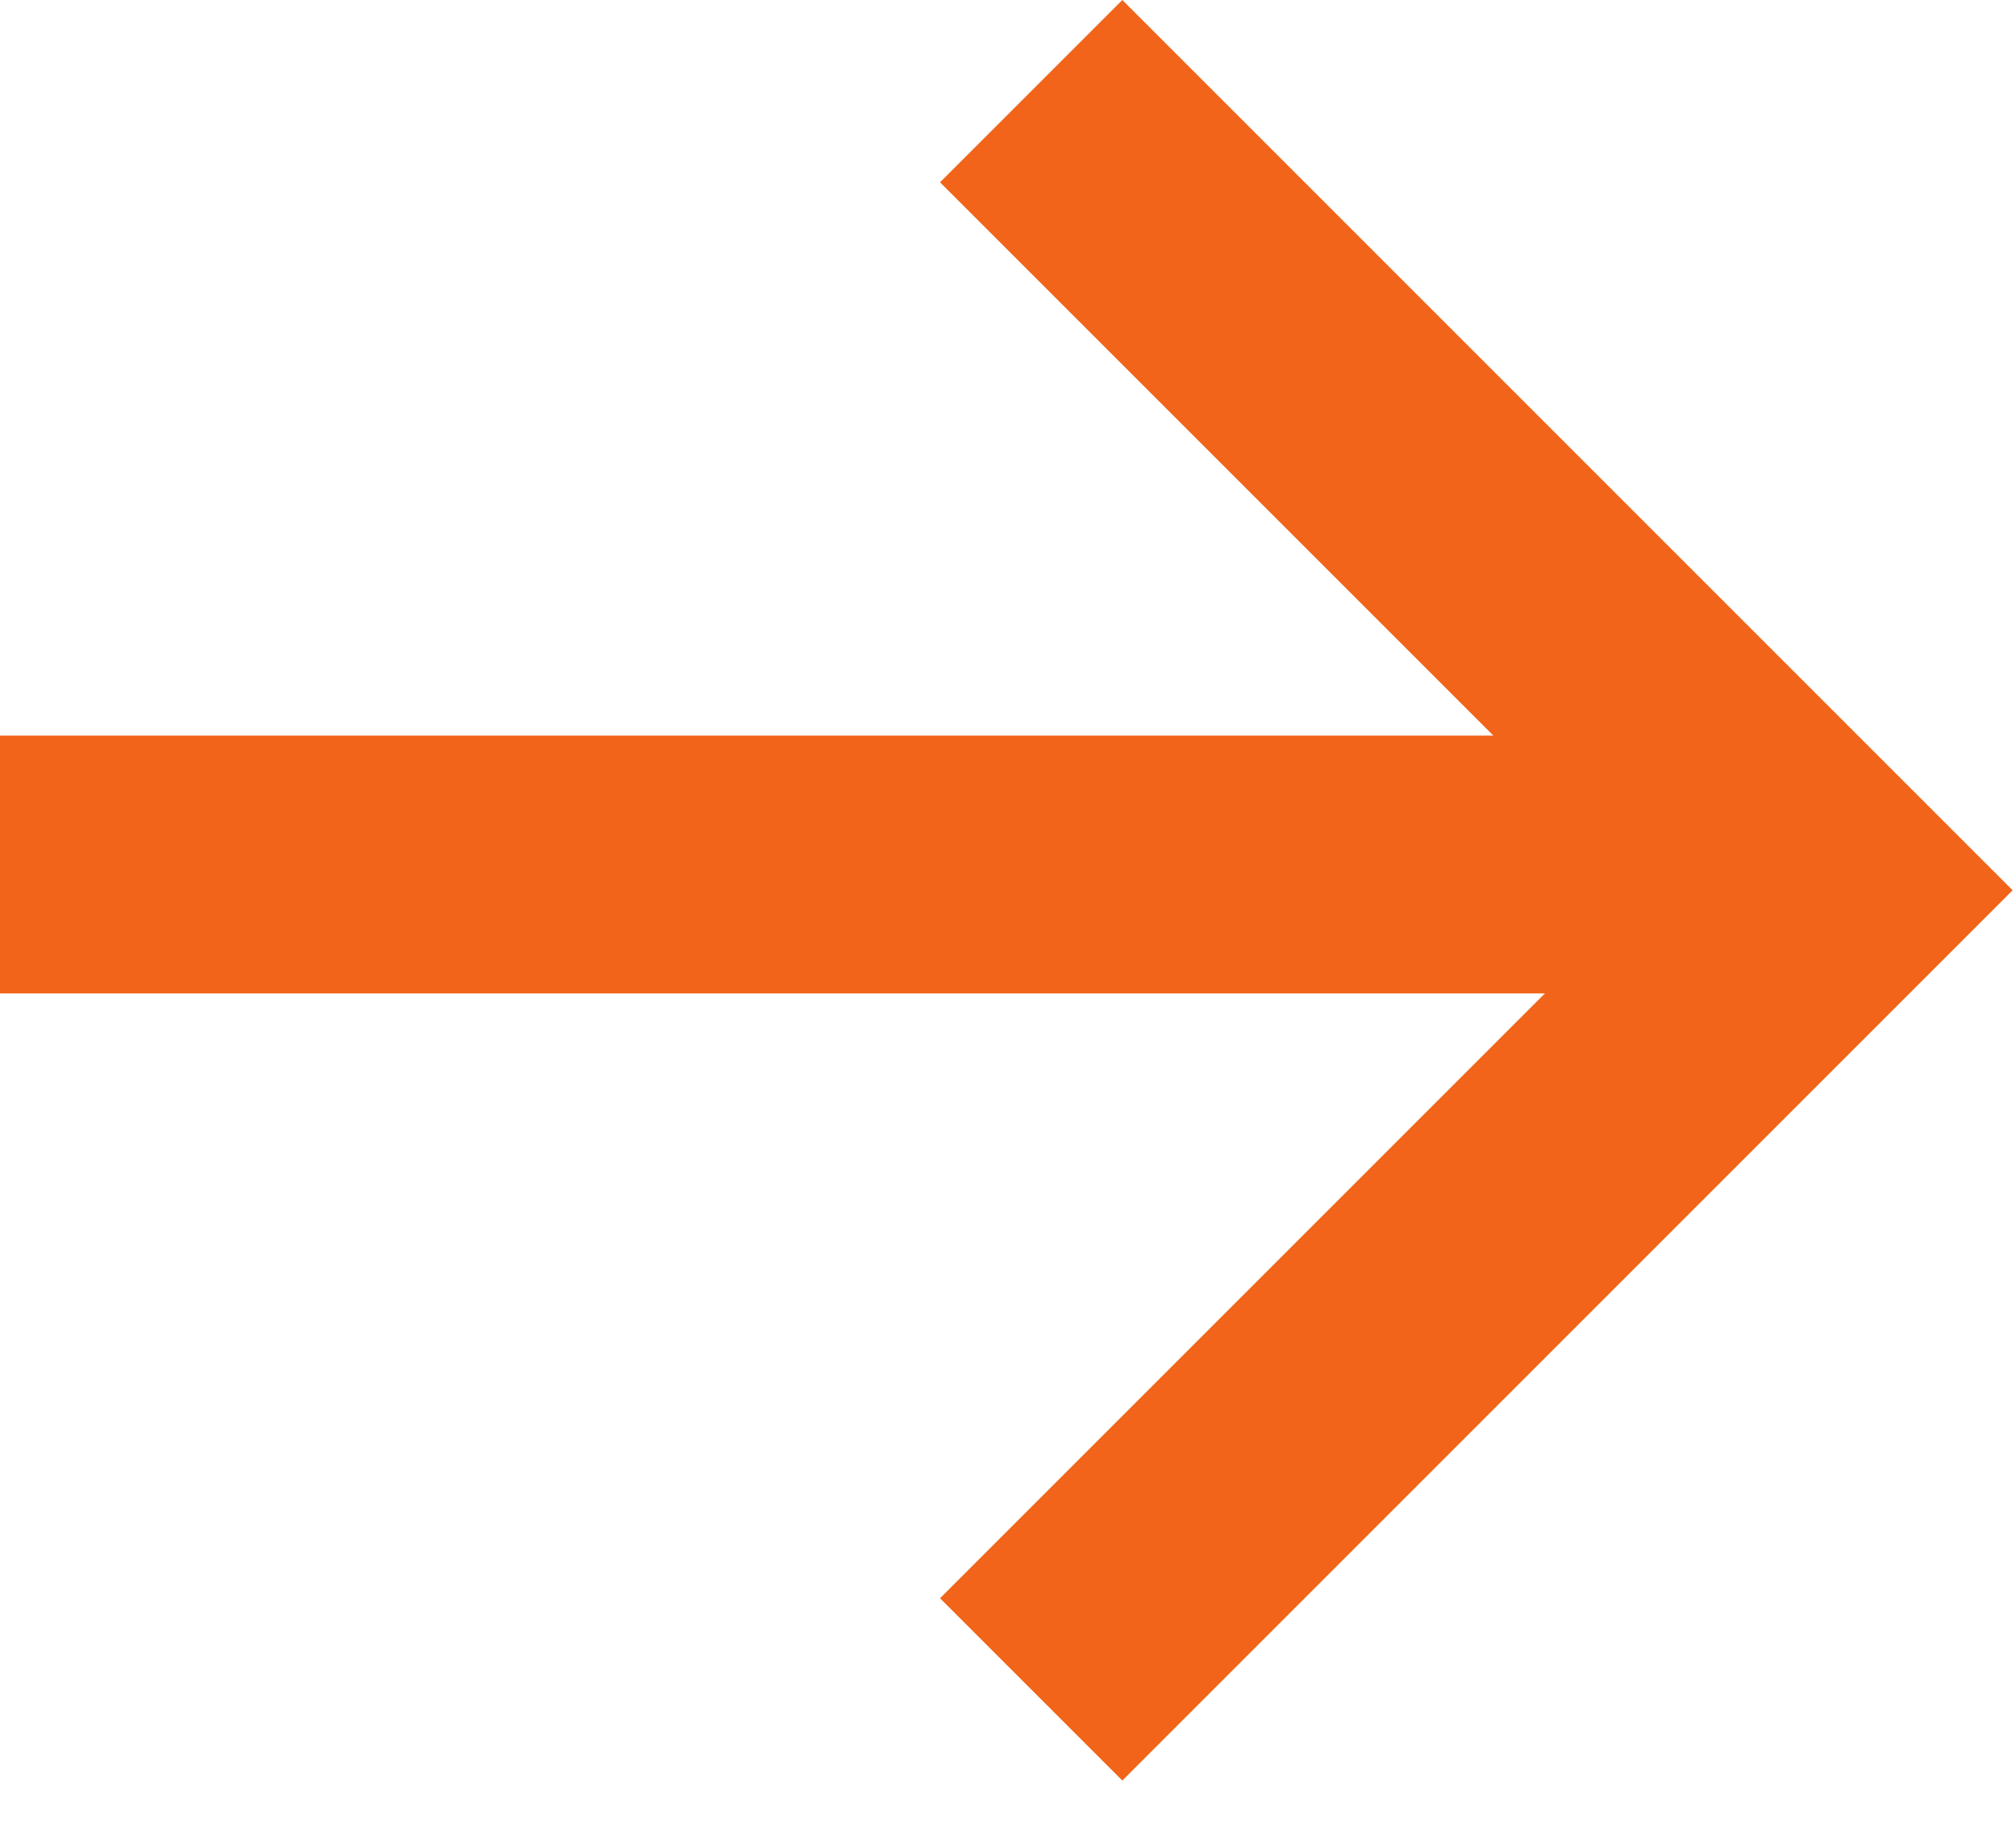<svg width="21" height="19" viewBox="0 0 21 19" fill="none" xmlns="http://www.w3.org/2000/svg">
<path fill-rule="evenodd" clip-rule="evenodd" d="M11.691 18.548L20.965 9.274L11.691 0L9.792 1.899L15.556 7.663L0 7.663V10.348L16.093 10.348L9.792 16.649L11.691 18.548Z" fill="#F26419"/>
</svg>
